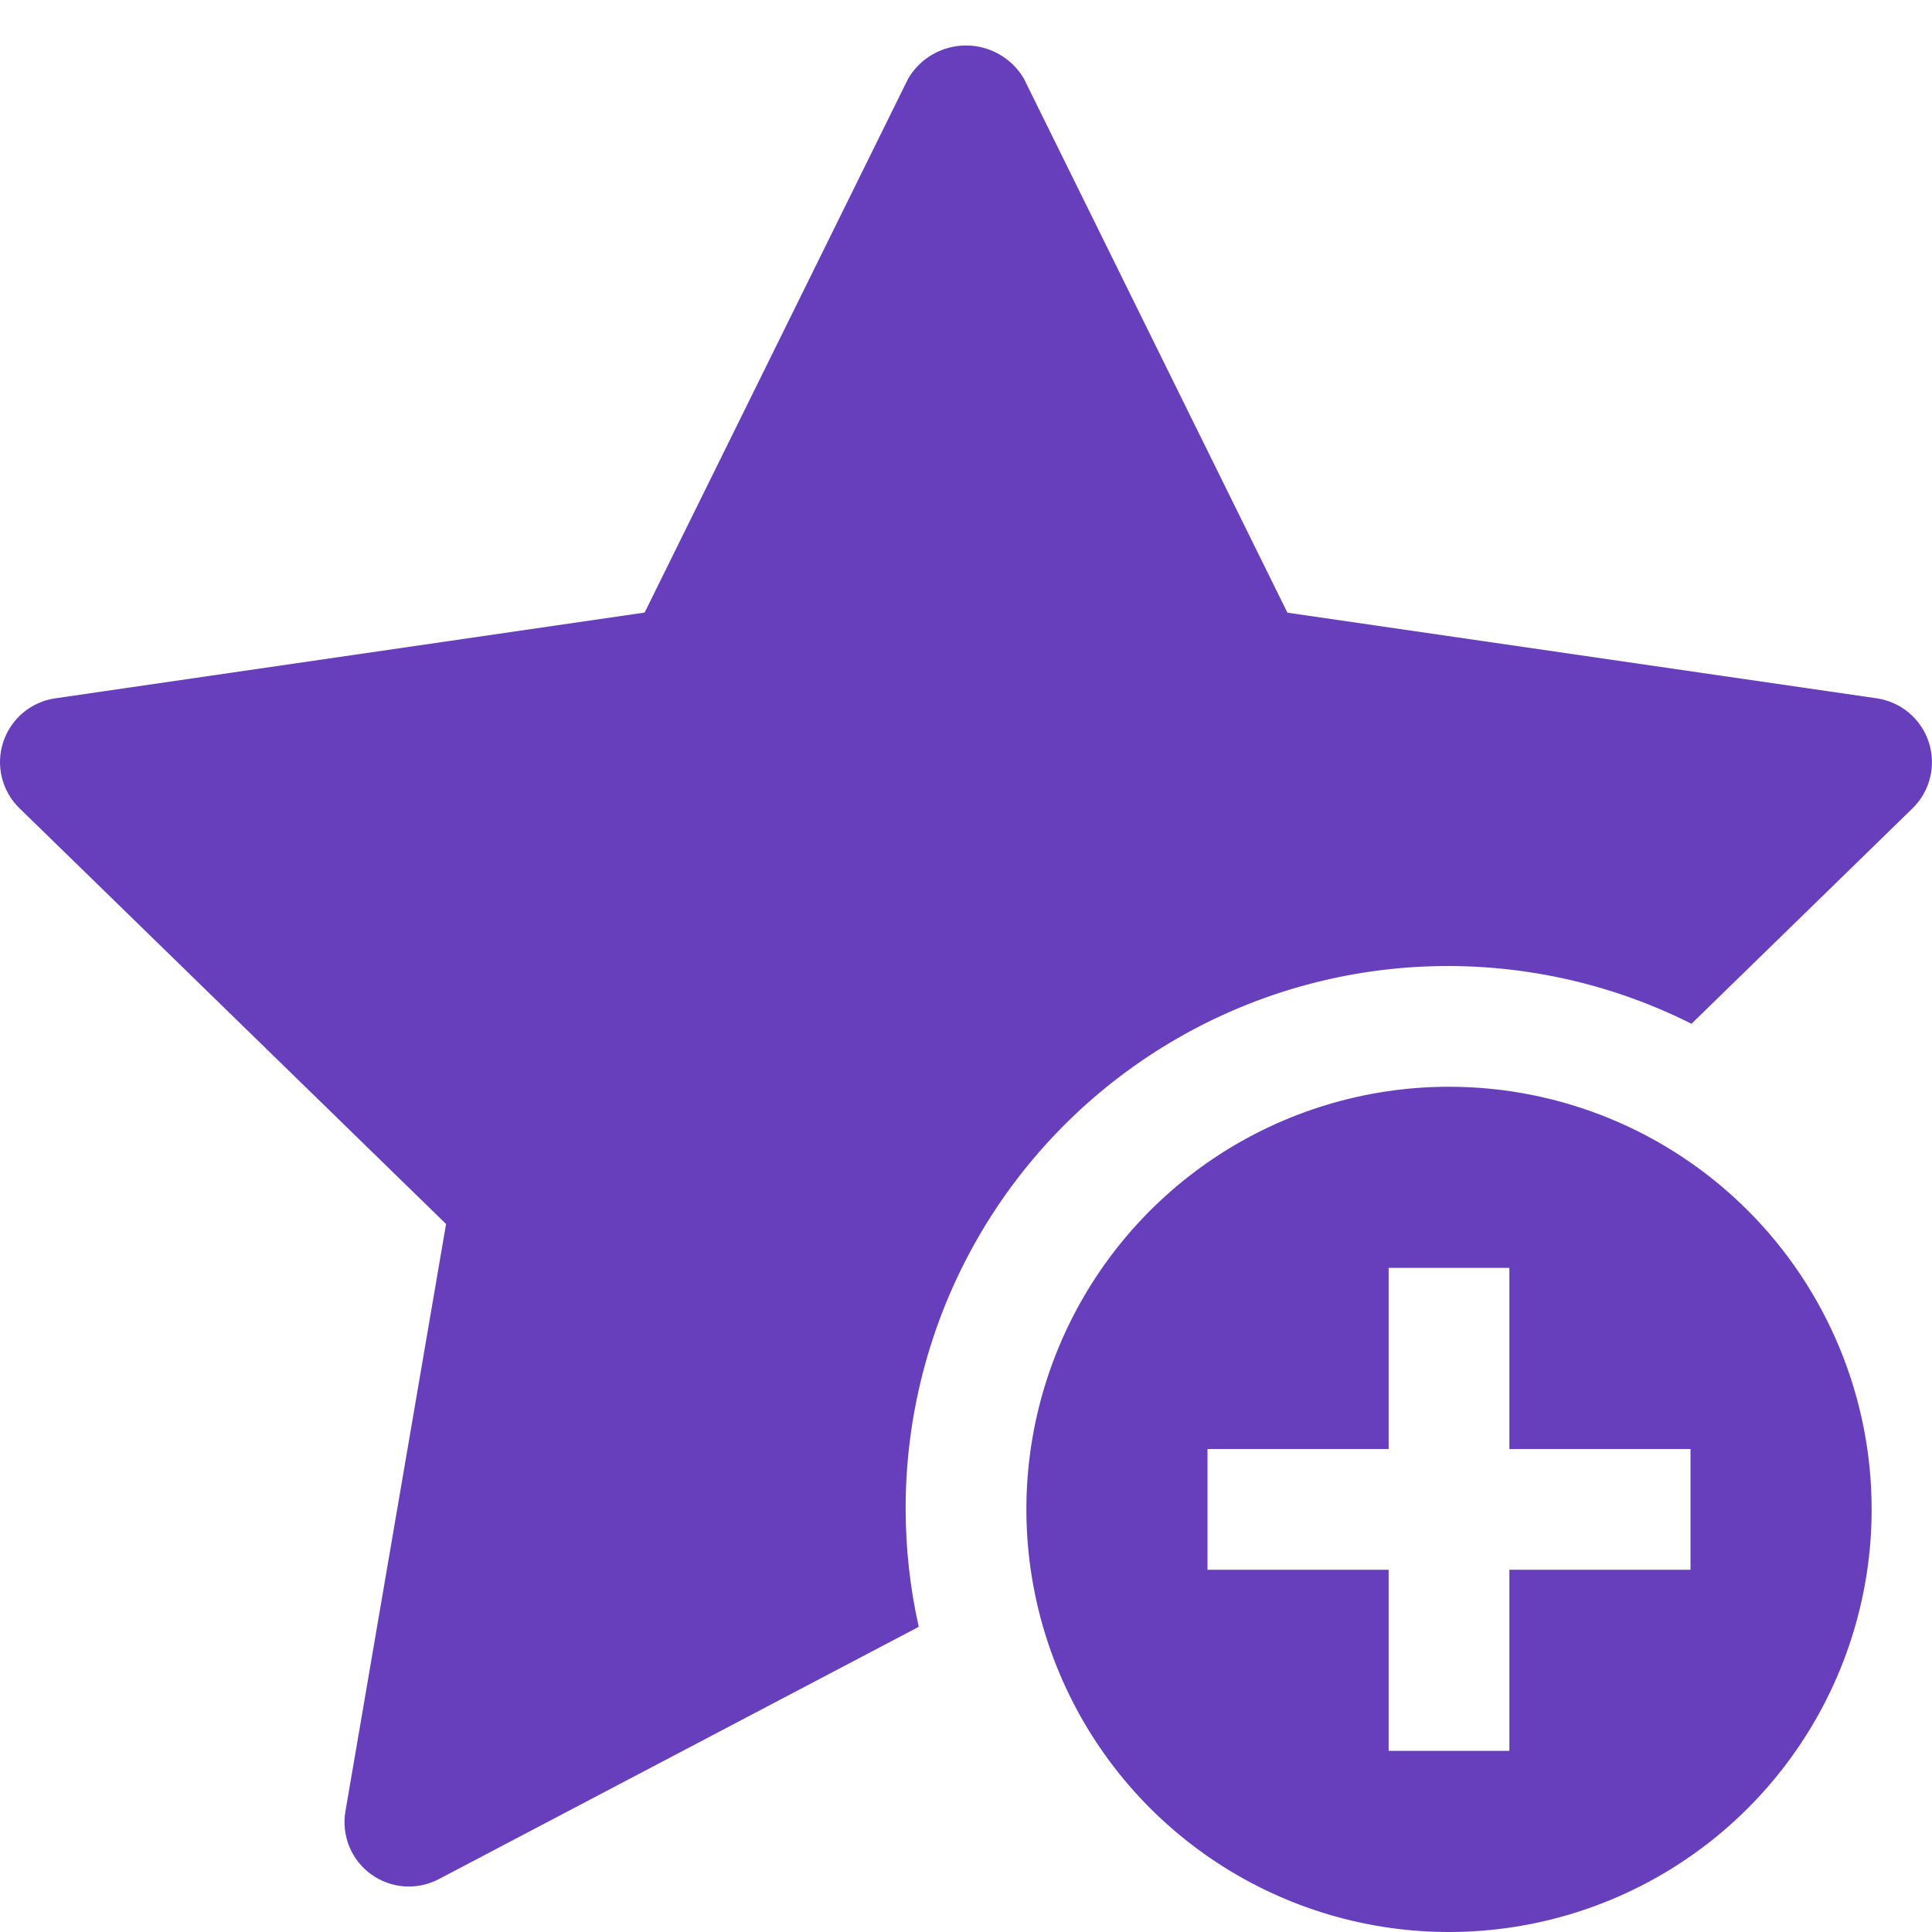 <svg width="50" height="50" viewBox="0 0 50 50" fill="none" xmlns="http://www.w3.org/2000/svg">
<g clip-path="url(#clip0_116_9858)">
<path d="M23.438 39.062C23.433 36.665 24.043 34.307 25.208 32.212C26.373 30.117 28.056 28.356 30.095 27.096C32.134 25.836 34.462 25.119 36.857 25.014C39.252 24.909 41.634 25.419 43.776 26.495L49.499 20.917C49.721 20.7 49.877 20.424 49.951 20.122C50.025 19.821 50.013 19.504 49.917 19.209C49.821 18.913 49.644 18.651 49.407 18.45C49.17 18.25 48.881 18.119 48.574 18.073L33.318 15.856L26.496 2.031C26.342 1.771 26.124 1.555 25.861 1.406C25.599 1.256 25.302 1.177 25 1.177C24.698 1.177 24.402 1.256 24.139 1.406C23.877 1.555 23.659 1.771 23.505 2.031L16.683 15.853L1.427 18.073C1.119 18.118 0.83 18.248 0.592 18.449C0.355 18.649 0.178 18.913 0.082 19.208C-0.015 19.504 -0.026 19.821 0.049 20.123C0.123 20.425 0.281 20.7 0.504 20.917L11.544 31.677L8.94 46.875C8.887 47.181 8.921 47.496 9.038 47.785C9.155 48.072 9.35 48.322 9.602 48.505C9.854 48.688 10.151 48.796 10.461 48.819C10.771 48.841 11.082 48.776 11.357 48.631L23.777 42.102C23.553 41.104 23.44 40.085 23.438 39.062Z" fill="#673EBB"/>
<path d="M37.5 28.125C35.337 28.125 33.222 28.767 31.424 29.968C29.625 31.17 28.223 32.878 27.395 34.877C26.567 36.876 26.351 39.075 26.773 41.196C27.195 43.318 28.236 45.267 29.766 46.797C31.296 48.326 33.245 49.368 35.366 49.79C37.488 50.212 39.687 49.995 41.686 49.167C43.684 48.34 45.392 46.938 46.594 45.139C47.796 43.34 48.438 41.226 48.438 39.062C48.438 36.162 47.285 33.38 45.234 31.328C43.183 29.277 40.401 28.125 37.5 28.125ZM43.75 40.625H39.062V45.312H35.938V40.625H31.25V37.5H35.938V32.812H39.062V37.5H43.75V40.625Z" fill="#673EBB"/>
</g>
<defs>
<clipPath id="clip0_116_9858">
<rect width="50" height="50" fill="white"/>
</clipPath>
</defs>
</svg>
